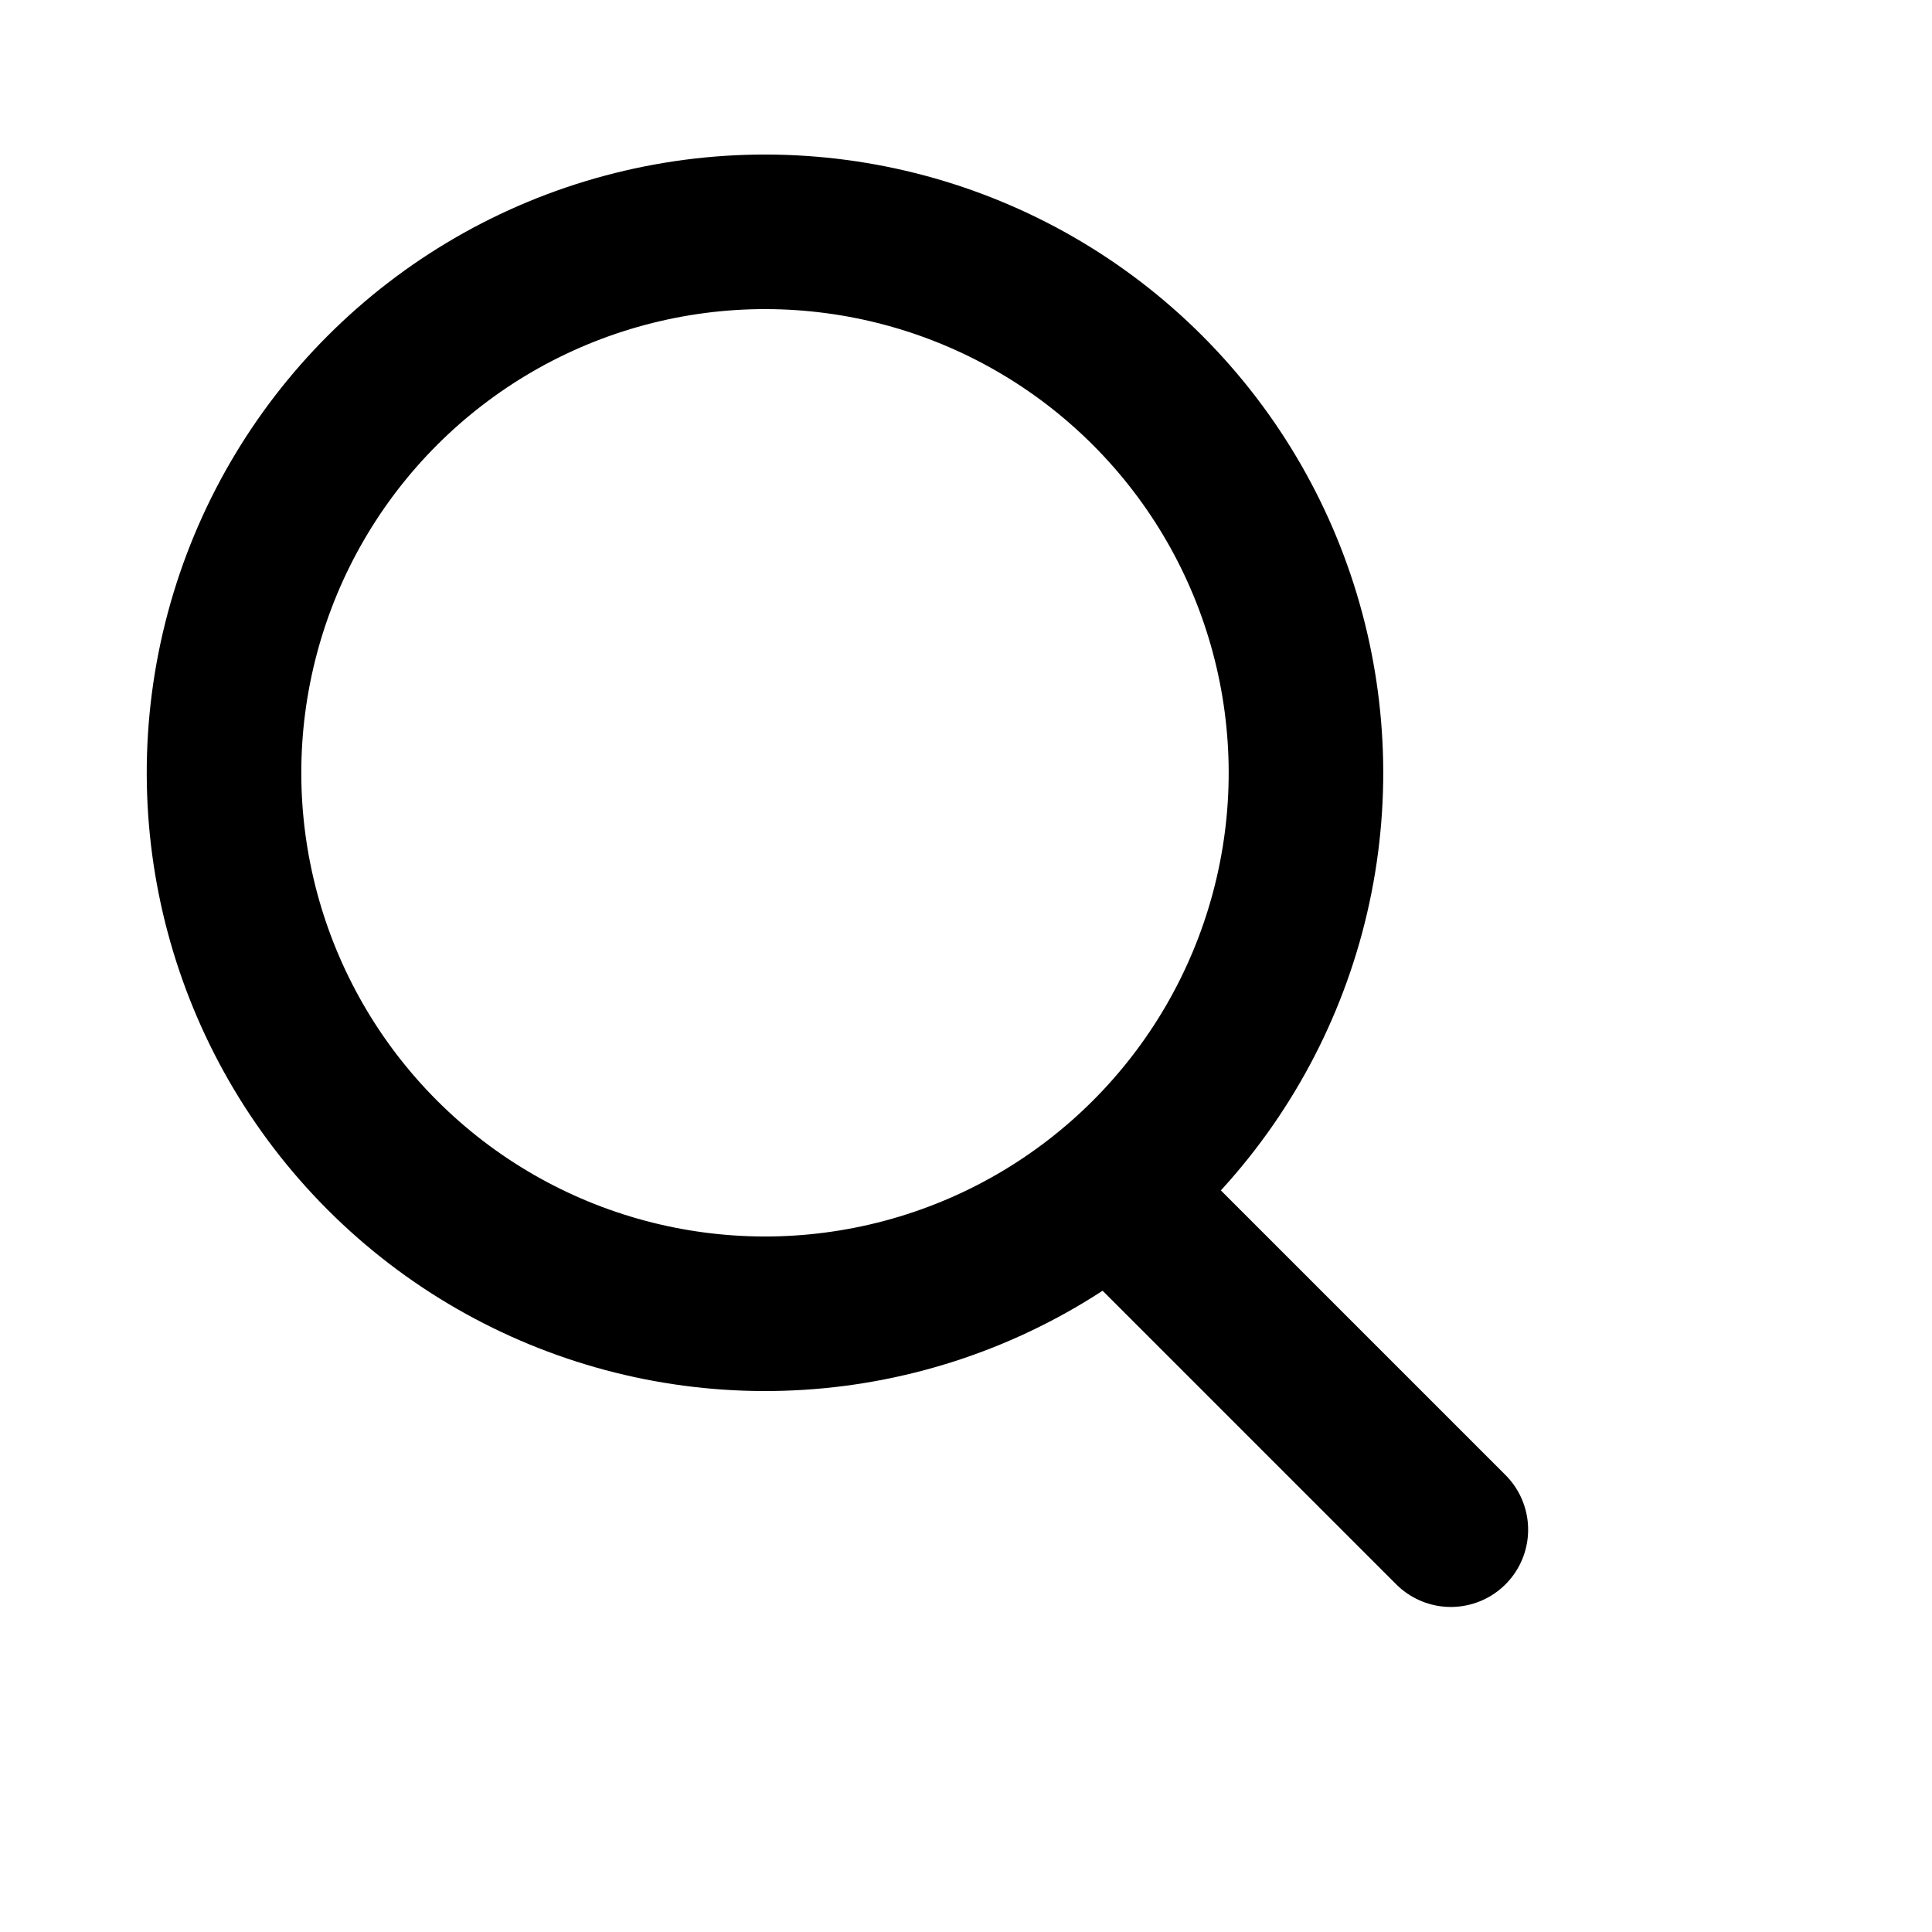 <svg width="25" height="25" viewBox="0 0 25 25" fill="none" xmlns="http://www.w3.org/2000/svg">
<circle cx="9.899" cy="10" r="7" transform="rotate(-45 9.899 10)" stroke="black" stroke-width="2"/>
<line x1="14.413" y1="15.433" x2="18.774" y2="19.794" stroke="black" stroke-width="2" stroke-linecap="round"/>
</svg>
